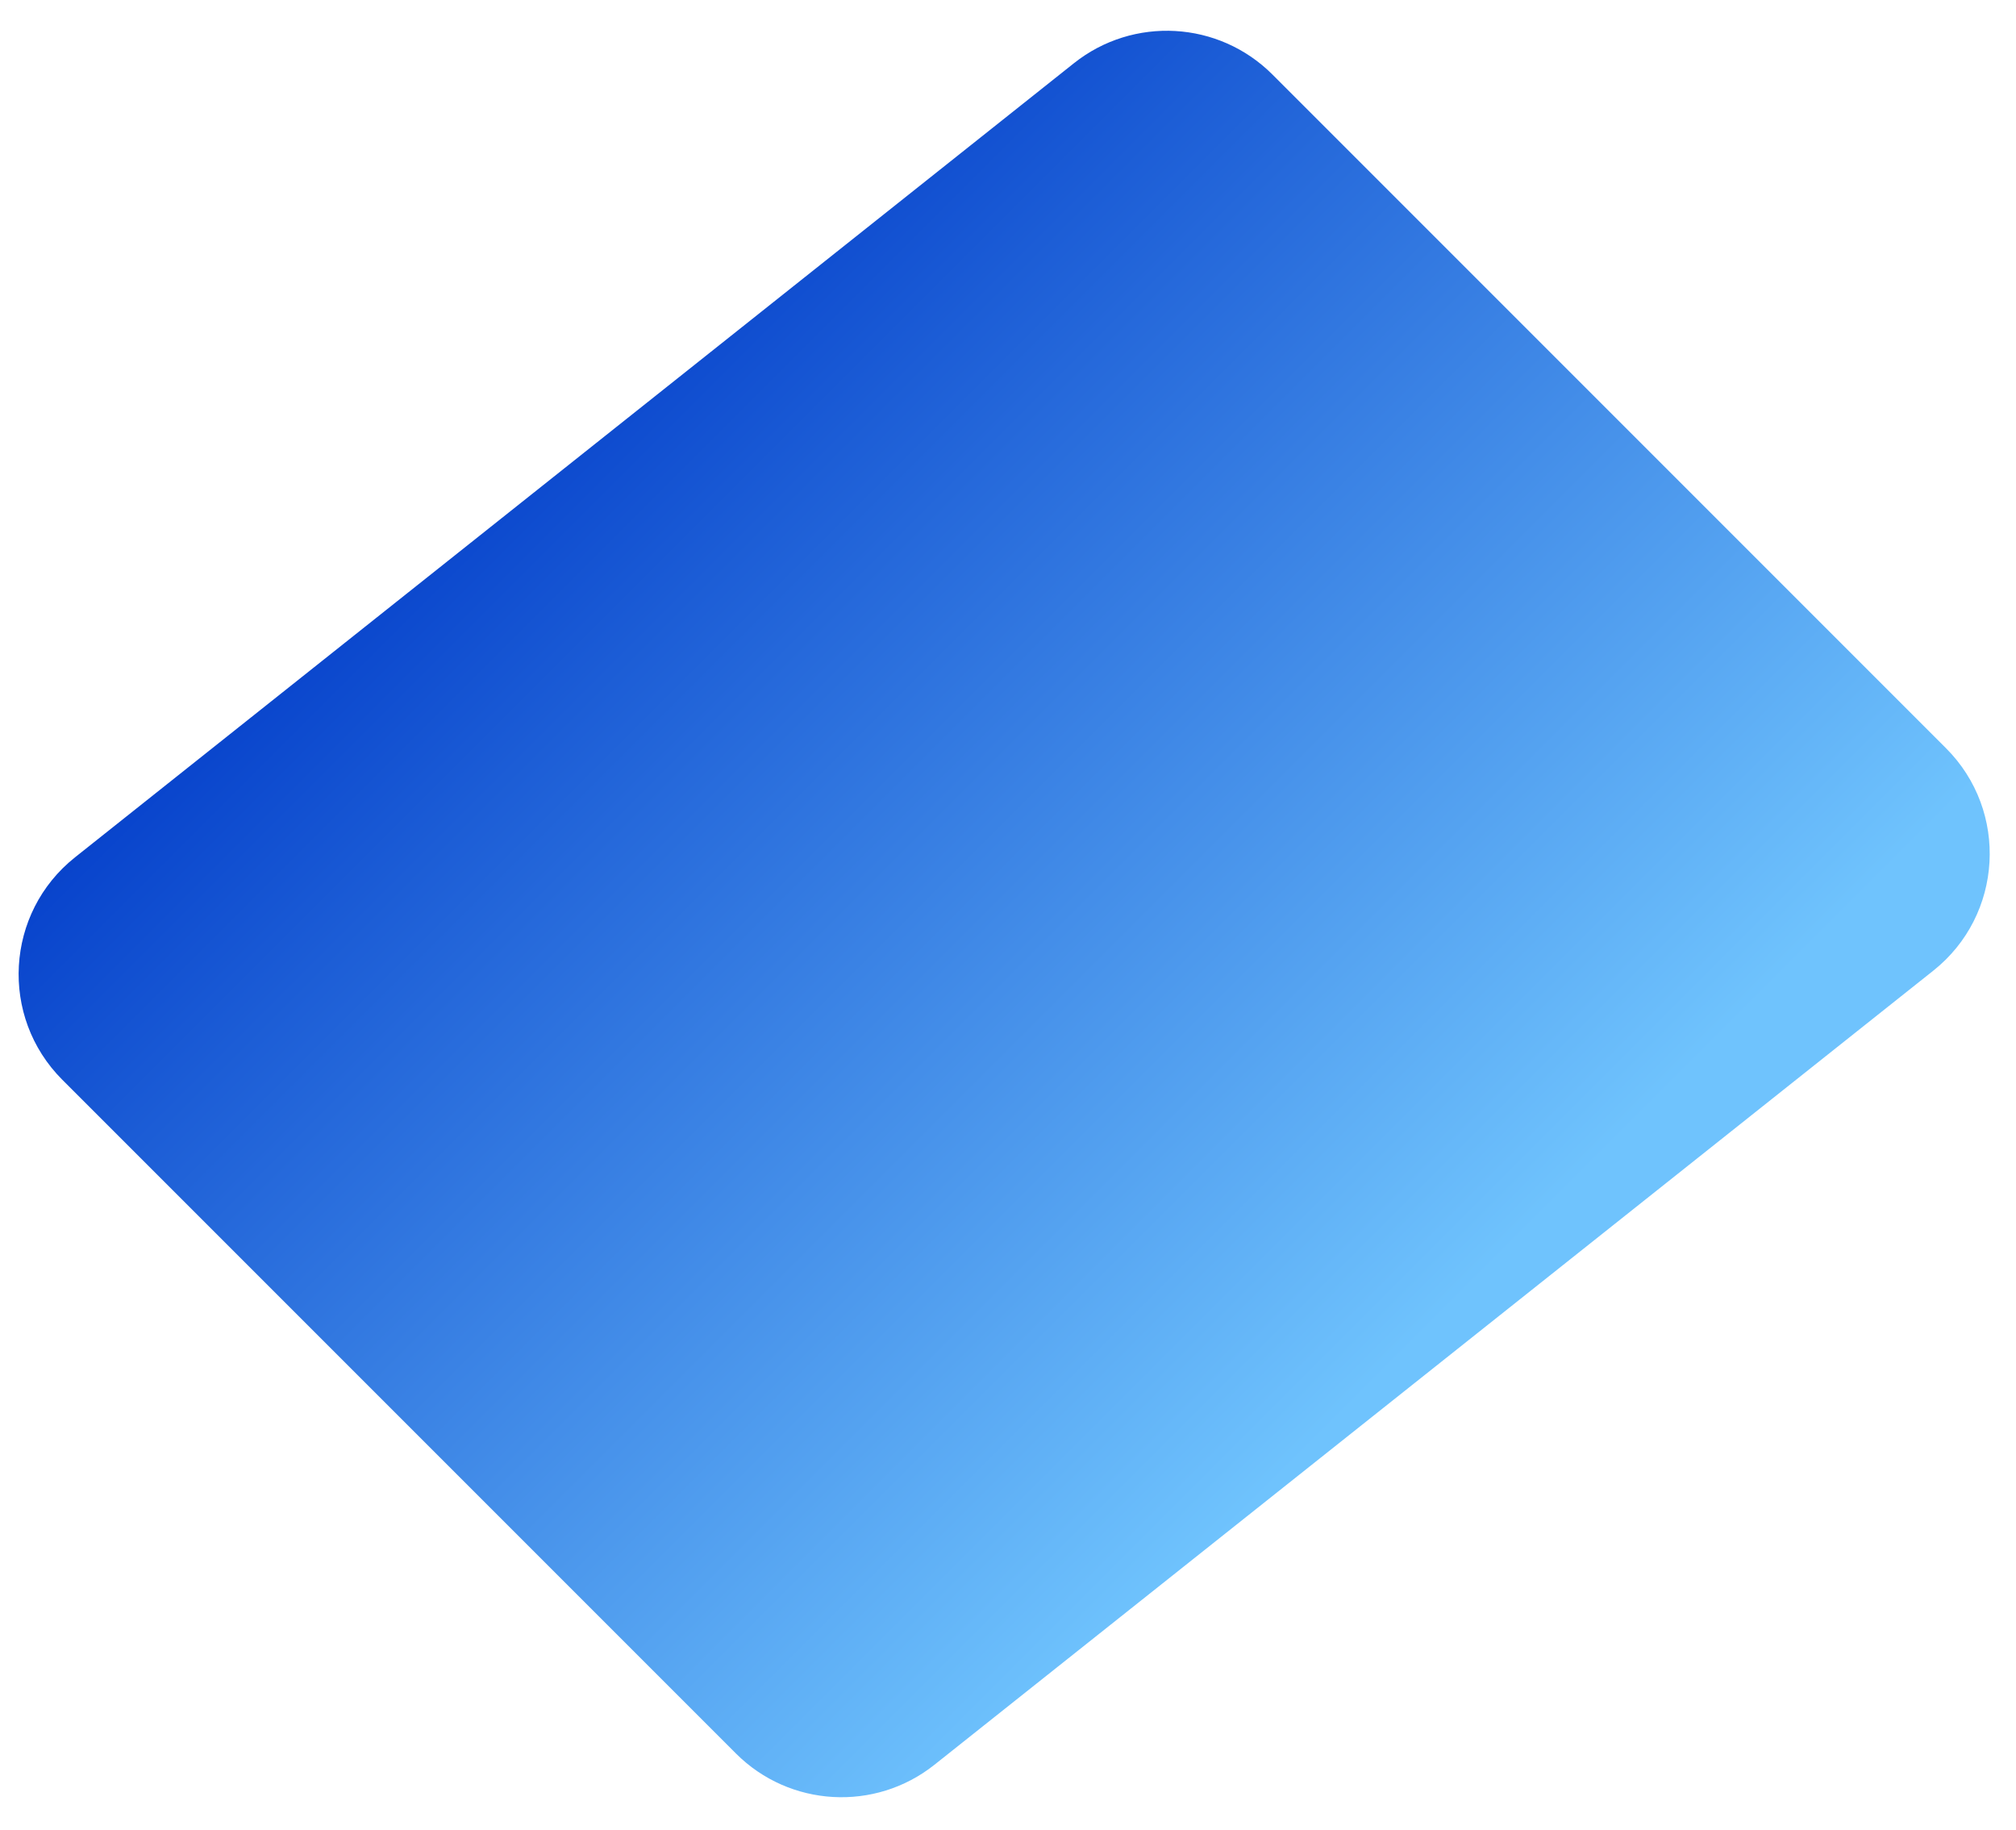<svg xmlns="http://www.w3.org/2000/svg" width="54" height="49" viewBox="0 0 54 49" fill="none"><path id="Rectangle 114" d="M28.766 1.693C30.358 0.427 32.645 0.558 34.083 1.996L52.124 20.037C53.814 21.726 53.655 24.51 51.785 25.996L25.029 47.264C23.437 48.529 21.149 48.399 19.712 46.961L1.671 28.92C-0.019 27.23 0.14 24.447 2.01 22.96L28.766 1.693Z" fill="url(#paint0_linear_1500_28696)"></path><defs><linearGradient id="paint0_linear_1500_28696" x1="13.201" y1="10.781" x2="38.168" y2="35.749" gradientUnits="userSpaceOnUse"><stop stop-color="#0641CB"></stop><stop offset="0.208" stop-color="#1C5DD6"></stop><stop offset="1" stop-color="#6FC3FD"></stop></linearGradient></defs></svg>